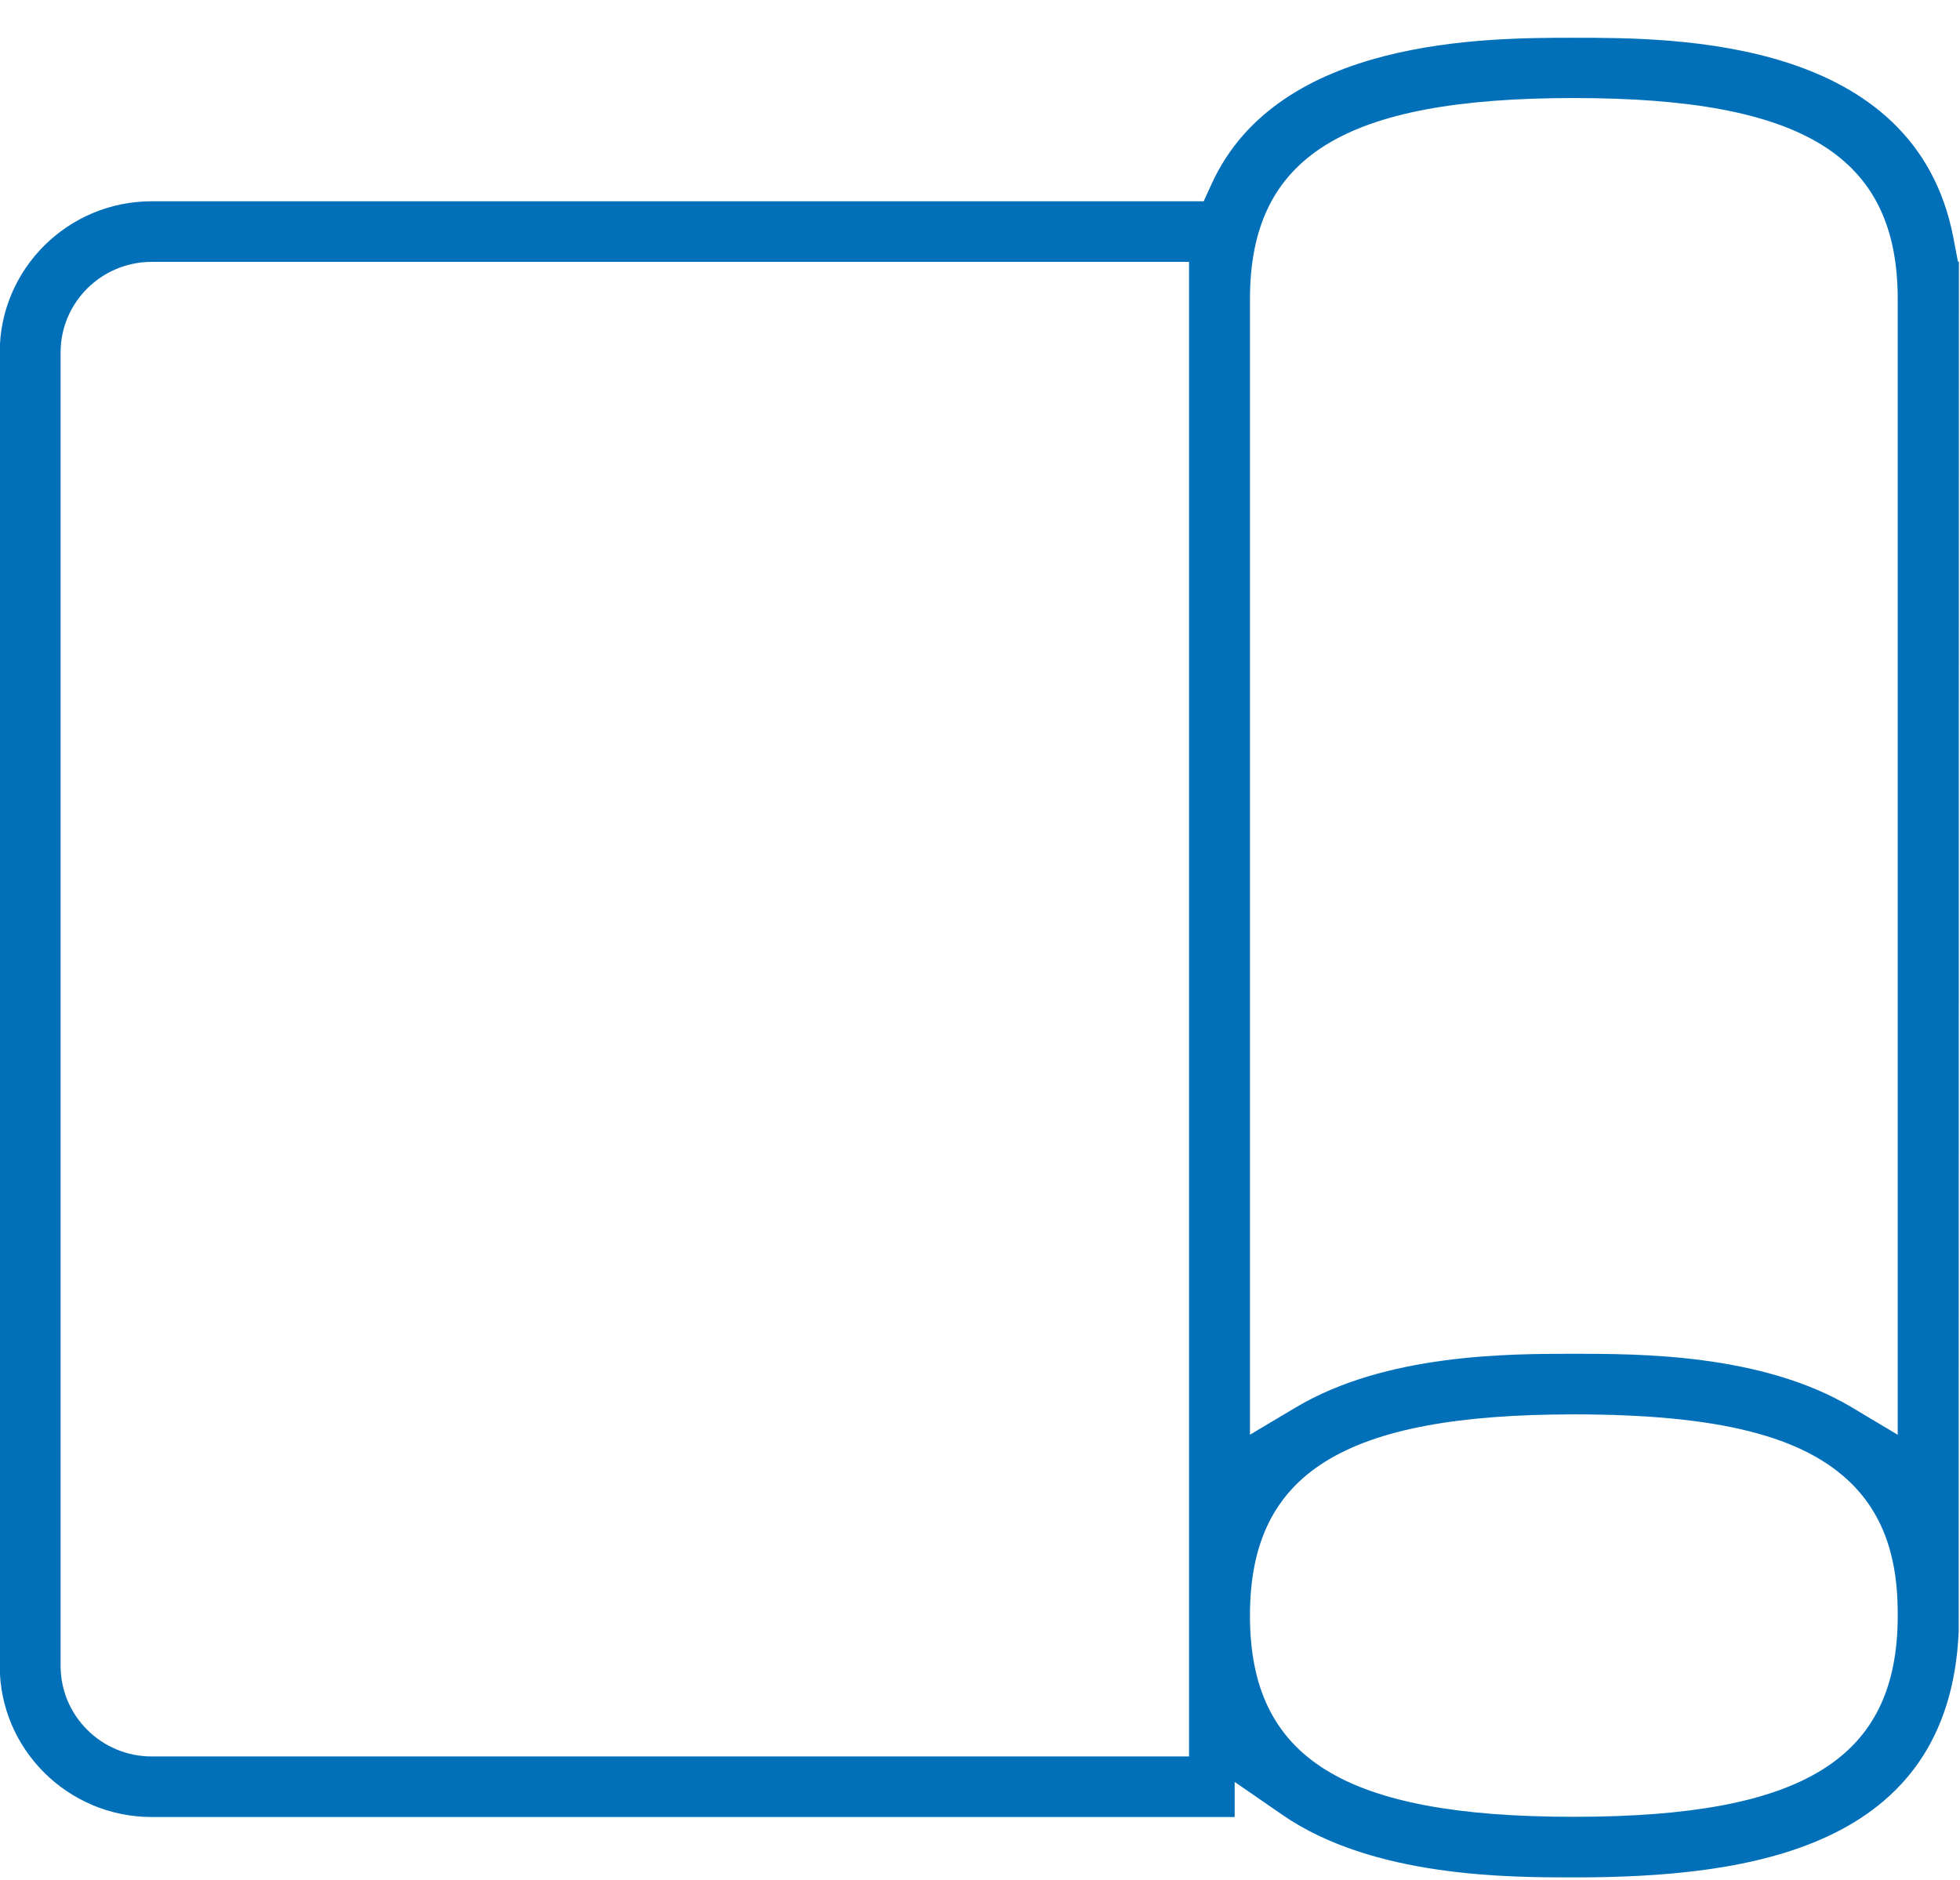 <svg 
 xmlns="http://www.w3.org/2000/svg"
 xmlns:xlink="http://www.w3.org/1999/xlink"
 width="49px" height="47px">
<path fill-rule="evenodd"  fill="rgb(2, 112, 184)"
 d="M39.346,46.936 C43.696,46.936 48.720,46.239 48.967,40.805 L48.973,6.543 L48.949,6.543 L48.832,5.931 C47.868,0.944 41.901,0.944 39.353,0.944 C37.142,0.944 31.963,0.944 30.294,4.591 L30.092,5.032 L3.792,5.032 C1.697,5.032 -0.007,6.727 -0.007,8.810 L-0.007,41.648 C-0.007,43.731 1.697,45.426 3.792,45.426 L30.867,45.426 L30.867,44.549 L32.057,45.370 C34.321,46.936 37.715,46.936 39.346,46.936 ZM29.726,43.912 L3.792,43.912 C2.537,43.912 1.515,42.896 1.515,41.648 L1.515,8.810 C1.515,7.562 2.537,6.547 3.792,6.547 L29.726,6.547 L29.726,43.912 ZM31.249,7.482 C31.249,3.909 33.595,2.451 39.346,2.451 C45.098,2.451 47.443,3.909 47.443,7.482 L47.443,35.870 L46.296,35.185 C44.053,33.845 40.991,33.845 39.346,33.845 C37.703,33.845 34.646,33.845 32.395,35.186 L31.249,35.868 L31.249,7.482 ZM39.346,35.360 C42.946,35.360 45.089,35.897 46.297,37.100 C47.329,38.129 47.446,39.473 47.443,40.393 C47.443,43.964 45.098,45.421 39.346,45.421 C33.595,45.421 31.249,43.964 31.249,40.391 C31.249,36.817 33.595,35.360 39.346,35.360 Z"/>
</svg>